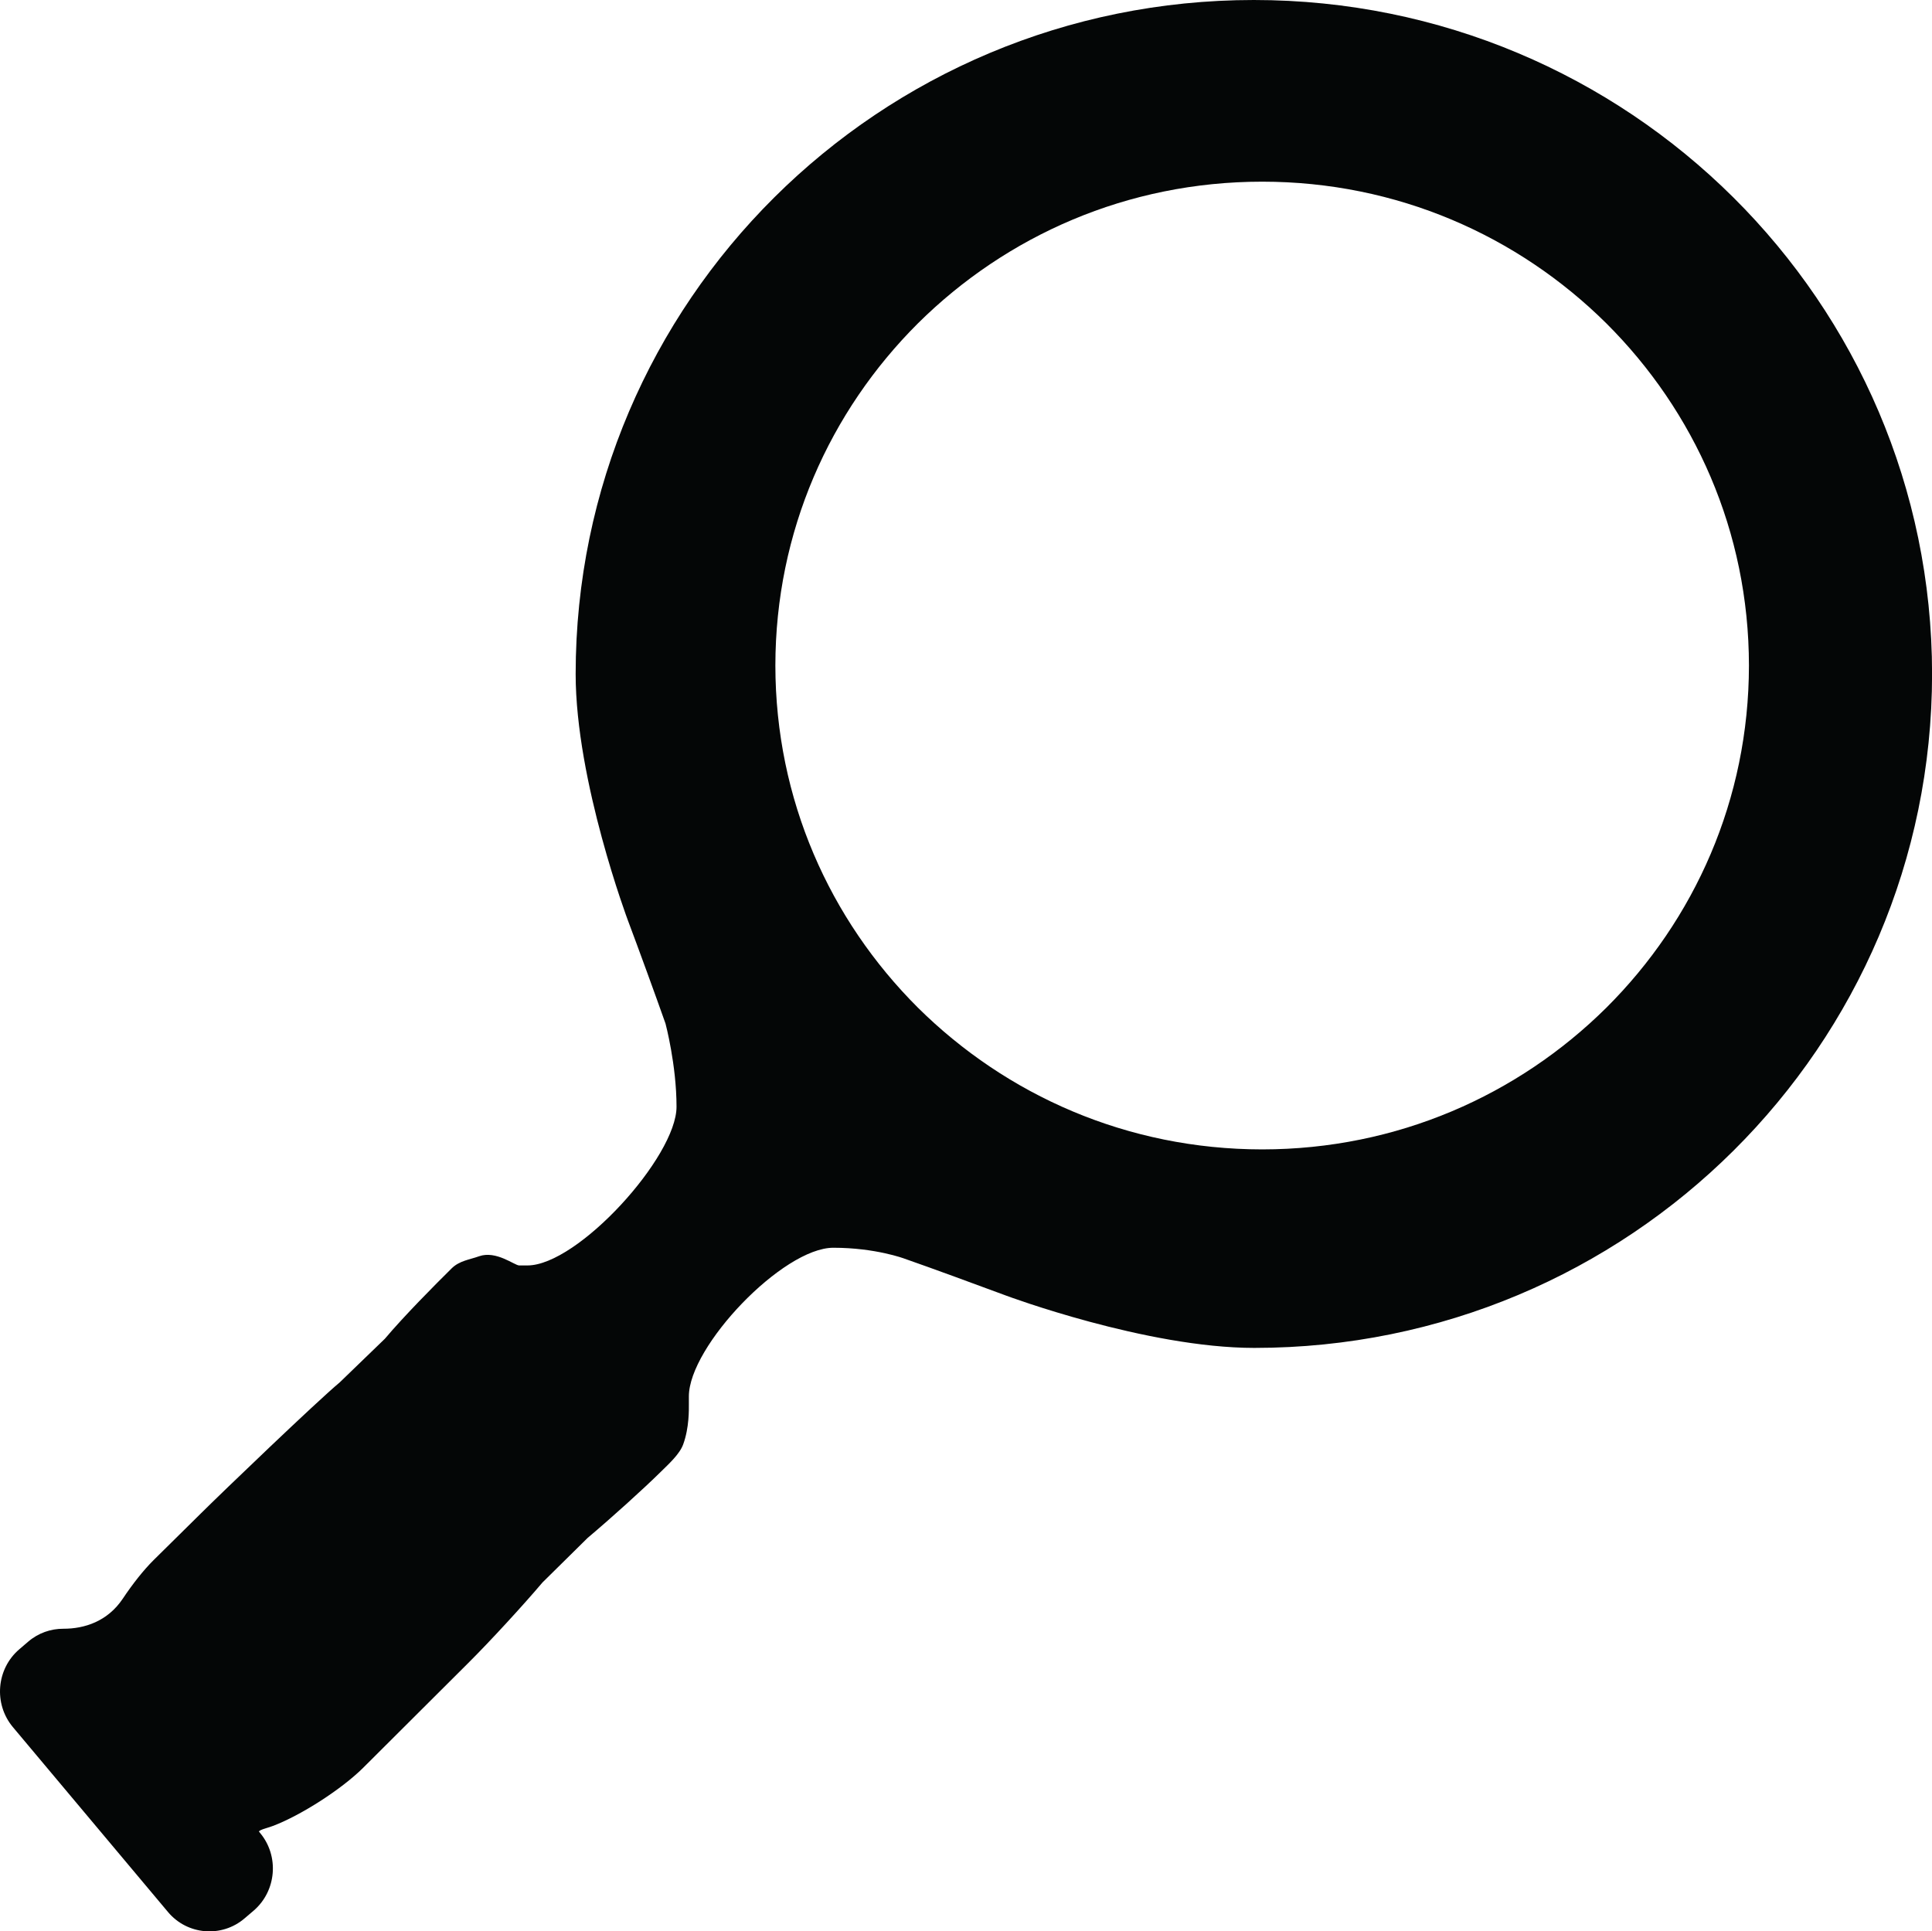 <?xml version="1.0" encoding="iso-8859-1"?>
<!-- Generator: Adobe Illustrator 16.0.4, SVG Export Plug-In . SVG Version: 6.00 Build 0)  -->
<!DOCTYPE svg PUBLIC "-//W3C//DTD SVG 1.1//EN" "http://www.w3.org/Graphics/SVG/1.1/DTD/svg11.dtd">
<svg version="1.1" id="Capa_1" xmlns="http://www.w3.org/2000/svg" xmlns:xlink="http://www.w3.org/1999/xlink" x="0px" y="0px"
	 width="52.306px" height="52.295px" viewBox="0 0 52.306 52.295" style="enable-background:new 0 0 52.306 52.295;"
	 xml:space="preserve">
<g>
	<path id="path3124" style="fill:#040606;" d="M24.851,8.756c2.396-2.376,5.67-3.836,9.32-3.837C37.82,4.92,41.093,6.38,43.49,8.756
		c2.389,2.381,3.857,5.635,3.86,9.264c-0.003,3.627-1.47,6.884-3.86,9.265c-2.396,2.374-5.67,3.835-9.318,3.837
		c-3.65-0.002-6.924-1.464-9.32-3.837c-2.388-2.381-3.857-5.638-3.86-9.265C20.995,14.393,22.463,11.138,24.851,8.756z
		 M4.548,51.771c0.522,0.625,1.458,0.702,2.076,0.17l0.244-0.208c0.619-0.533,0.696-1.478,0.173-2.103c0,0-0.013-0.015-0.027-0.034
		c-0.017-0.018,0.063-0.057,0.175-0.09c0.13-0.04,0.203-0.067,0.203-0.067c0.763-0.289,1.859-0.996,2.438-1.571l2.849-2.841
		c0.578-0.575,1.481-1.556,2.008-2.179l1.224-1.208c0.625-0.525,1.519-1.333,1.987-1.796c0.213-0.21,0.502-0.471,0.598-0.734
		c0.167-0.456,0.154-0.956,0.154-1.079c0-0.058,0-0.13,0-0.221c0-1.357,2.547-4.025,3.912-4.025c1.142,0,1.925,0.295,1.925,0.295
		c0.771,0.269,1.994,0.72,2.758,1.003c0,0,3.789,1.414,6.714,1.414c10.139,0,18.346-8.167,18.349-18.248
		C52.303,8.169,44.084,0.001,33.945,0c-10.142,0.001-18.357,8.169-18.36,18.25c0,2.906,1.418,6.681,1.418,6.681
		c0.287,0.763,0.744,2.016,1.015,2.785c0,0,0.298,1.117,0.298,2.251c0,1.356-2.673,4.297-4.037,4.297c-0.092,0-0.165,0-0.223,0
		c-0.123,0-0.624-0.411-1.084-0.249c-0.265,0.095-0.531,0.119-0.745,0.329c-0.469,0.464-1.282,1.283-1.808,1.906l-1.22,1.179
		c-0.626,0.522-3.18,2.973-3.759,3.548l-1.281,1.265c-0.269,0.267-0.565,0.64-0.834,1.044c-0.412,0.616-1.037,0.816-1.609,0.815
		c-0.338-0.001-0.677,0.113-0.953,0.35L0.52,44.659c-0.619,0.531-0.696,1.476-0.173,2.103L4.548,51.771"/>
</g>
<g>
</g>
<g>
</g>
<g>
</g>
<g>
</g>
<g>
</g>
<g>
</g>
<g>
</g>
<g>
</g>
<g>
</g>
<g>
</g>
<g>
</g>
<g>
</g>
<g>
</g>
<g>
</g>
<g>
</g>
</svg>

